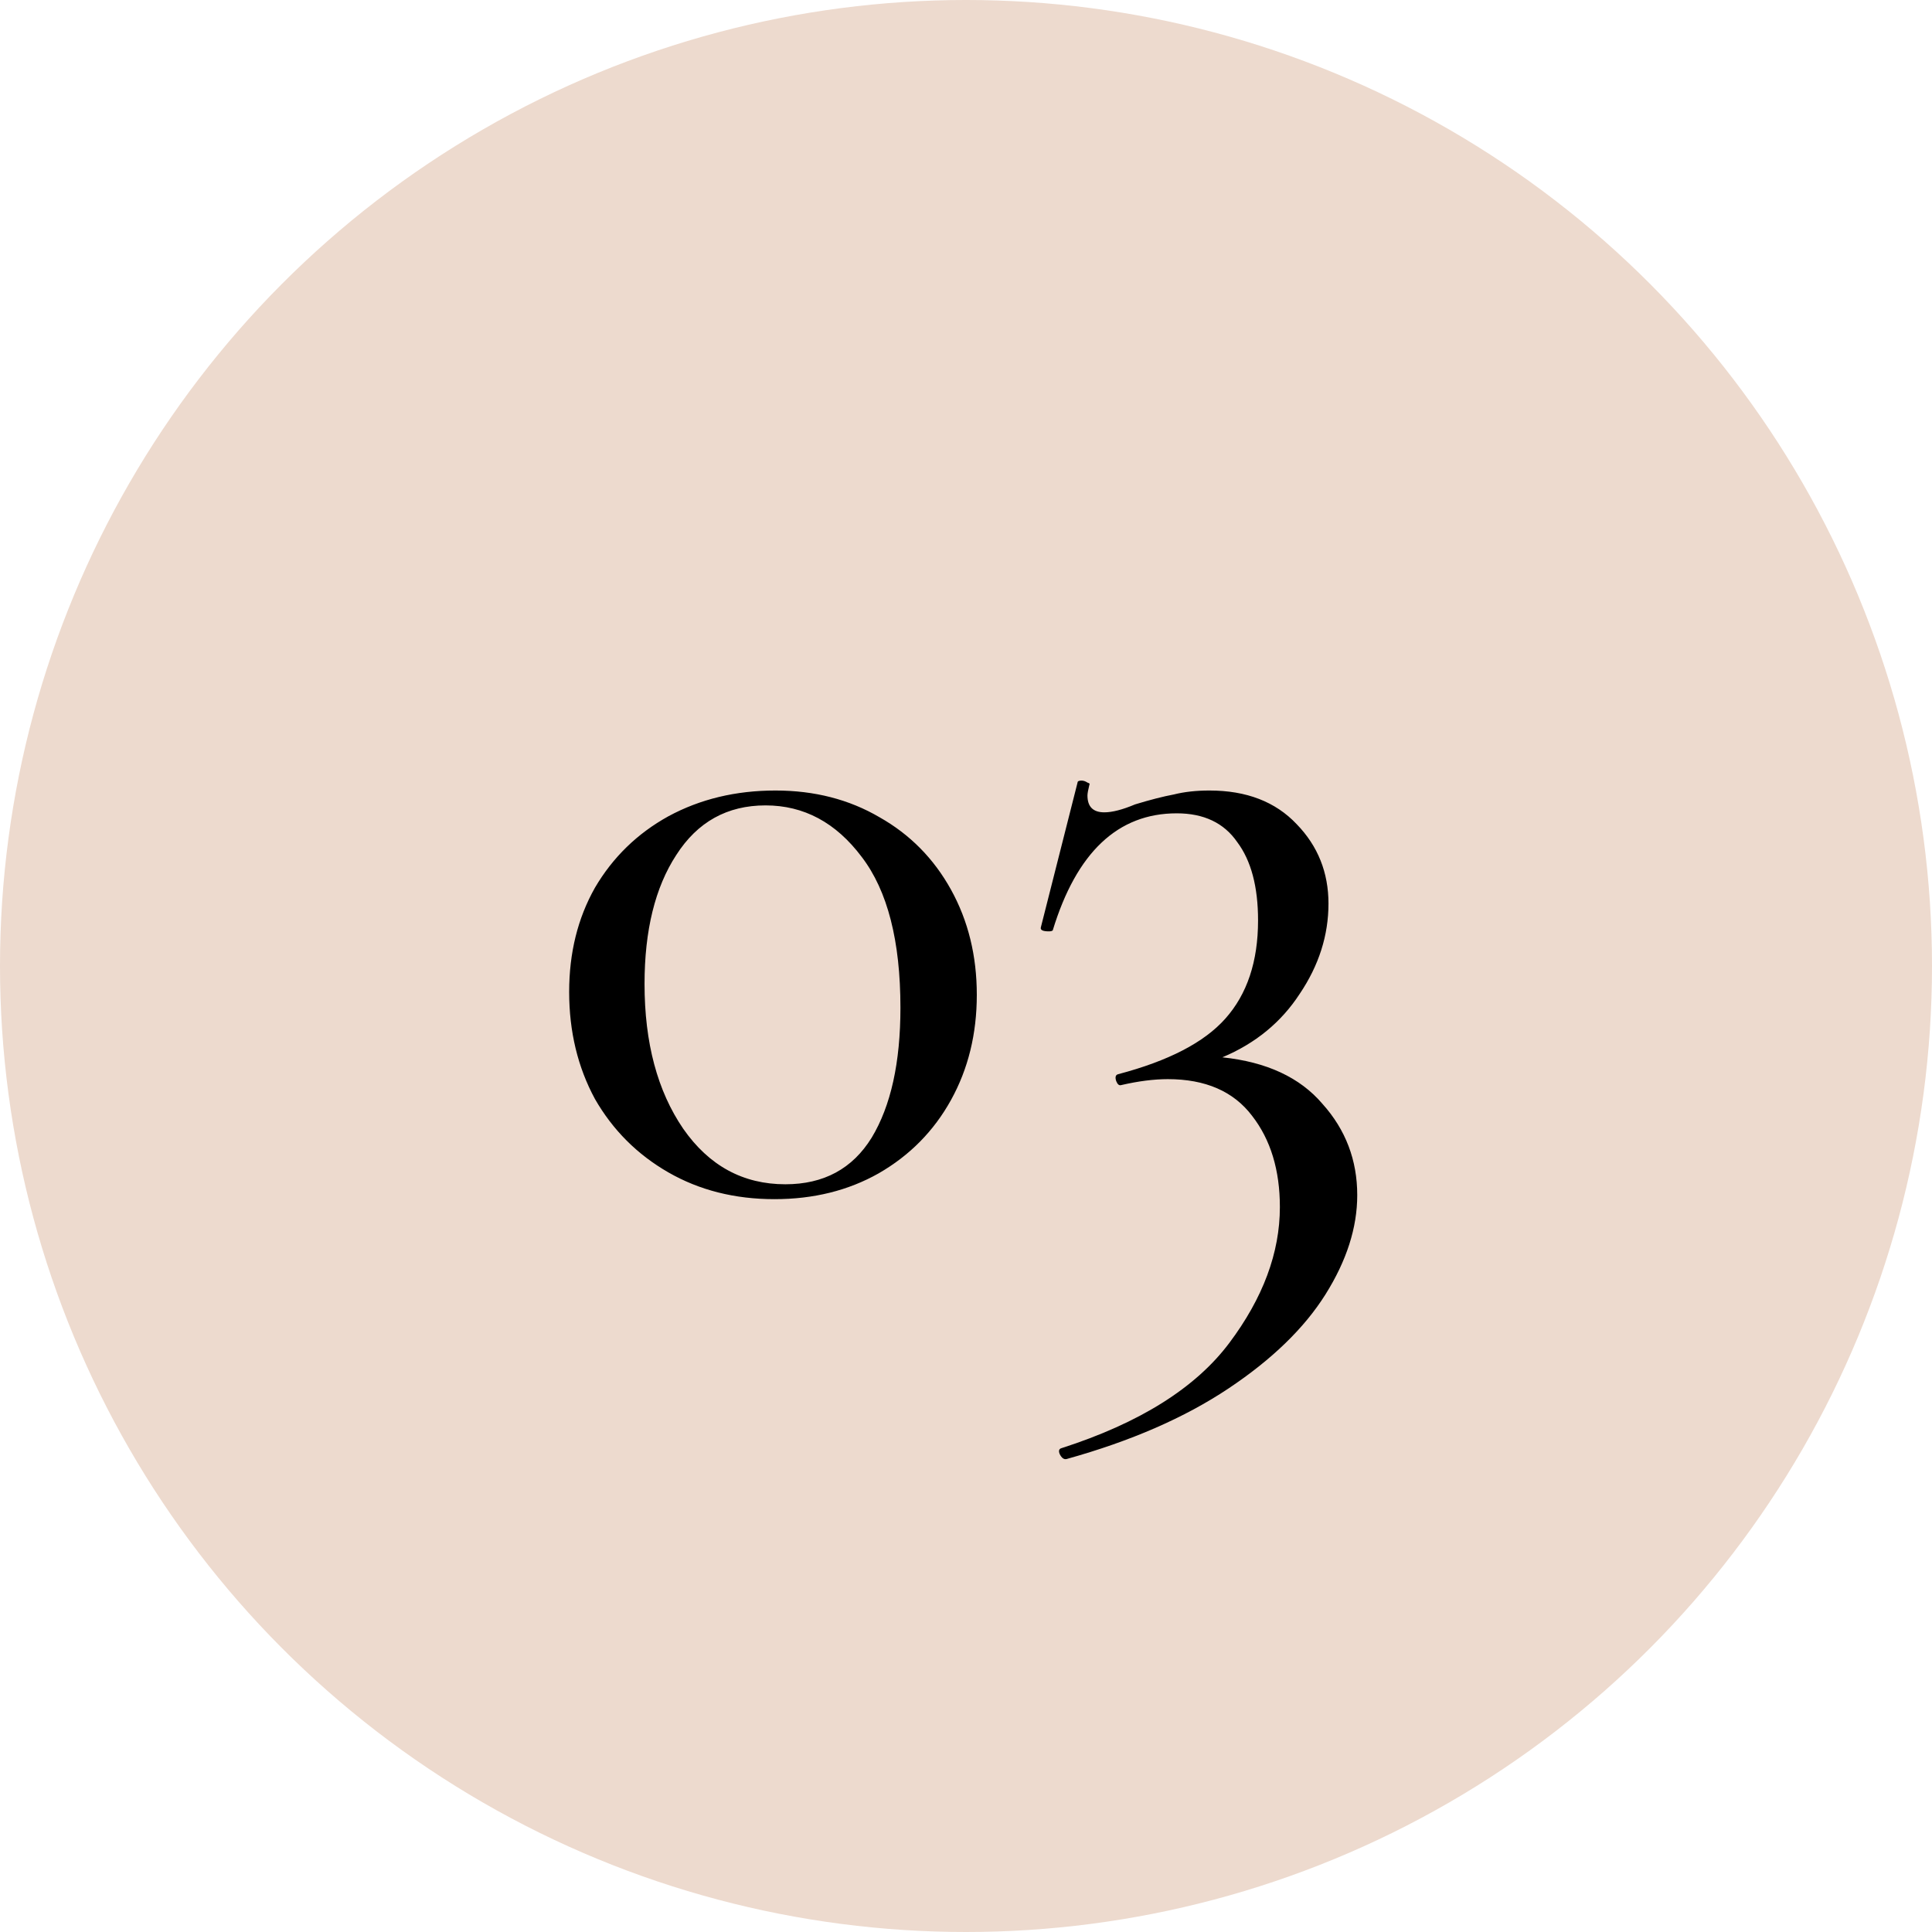<?xml version="1.0" encoding="UTF-8"?> <svg xmlns="http://www.w3.org/2000/svg" width="614" height="614" viewBox="0 0 614 614" fill="none"> <circle cx="307" cy="307" r="307" fill="#EDDACE"></circle> <path d="M246.131 381.098C233.522 381.098 222.28 378.261 212.403 372.587C202.526 366.913 194.751 359.138 189.077 349.261C183.614 339.174 180.882 327.827 180.882 315.218C180.882 302.82 183.614 291.788 189.077 282.121C194.751 272.455 202.526 264.889 212.403 259.426C222.49 253.962 233.837 251.23 246.446 251.23C258.844 251.23 269.877 254.067 279.543 259.741C289.21 265.205 296.775 272.875 302.239 282.751C307.702 292.628 310.434 303.766 310.434 316.164C310.434 328.562 307.702 339.7 302.239 349.577C296.775 359.453 289.105 367.228 279.228 372.902C269.562 378.366 258.529 381.098 246.131 381.098ZM249.598 376.37C261.786 376.37 270.927 371.431 277.022 361.555C283.116 351.468 286.163 337.704 286.163 320.262C286.163 299.037 282.065 283.067 273.869 272.349C265.674 261.422 255.482 255.958 243.294 255.958C231.106 255.958 221.649 261.212 214.925 271.719C208.2 282.016 204.838 295.675 204.838 312.697C204.838 331.399 208.936 346.74 217.131 358.718C225.327 370.486 236.149 376.37 249.598 376.37ZM388.469 336.022C402.548 337.493 413.161 342.432 420.305 350.837C427.66 359.033 431.338 368.699 431.338 379.837C431.338 390.134 427.976 400.641 421.251 411.358C414.526 422.075 404.23 432.057 390.36 441.303C376.491 450.55 359.364 458.01 338.981 463.683C338.14 463.894 337.404 463.368 336.774 462.107C336.354 461.057 336.564 460.426 337.404 460.216C362.201 452.231 379.958 441.093 390.675 426.804C401.393 412.514 406.751 398.119 406.751 383.619C406.751 371.852 403.809 362.185 397.925 354.62C392.041 346.845 383.11 342.957 371.132 342.957C366.719 342.957 361.781 343.587 356.317 344.848C355.687 345.058 355.161 344.638 354.741 343.587C354.321 342.327 354.531 341.591 355.372 341.381C371.342 337.178 382.69 331.294 389.415 323.729C396.349 315.954 399.817 305.552 399.817 292.523C399.817 281.806 397.61 273.505 393.197 267.621C388.994 261.527 382.585 258.48 373.969 258.48C355.267 258.48 342.133 270.878 334.568 295.675C334.357 295.885 333.937 295.99 333.307 295.99C331.415 295.99 330.575 295.57 330.785 294.73L342.448 248.709C342.448 248.288 342.868 248.078 343.709 248.078C344.339 248.078 344.97 248.288 345.6 248.709C346.23 248.919 346.441 249.129 346.23 249.339C345.81 251.02 345.6 252.176 345.6 252.806C345.6 256.379 347.386 258.165 350.959 258.165C353.48 258.165 356.738 257.324 360.73 255.643C365.563 254.172 369.661 253.121 373.023 252.491C376.386 251.65 380.168 251.23 384.371 251.23C396.139 251.23 405.385 254.803 412.11 261.947C418.834 268.882 422.197 277.288 422.197 287.164C422.197 297.251 419.15 306.813 413.055 315.849C407.172 324.885 398.976 331.609 388.469 336.022Z" fill="black"></path> </svg> 